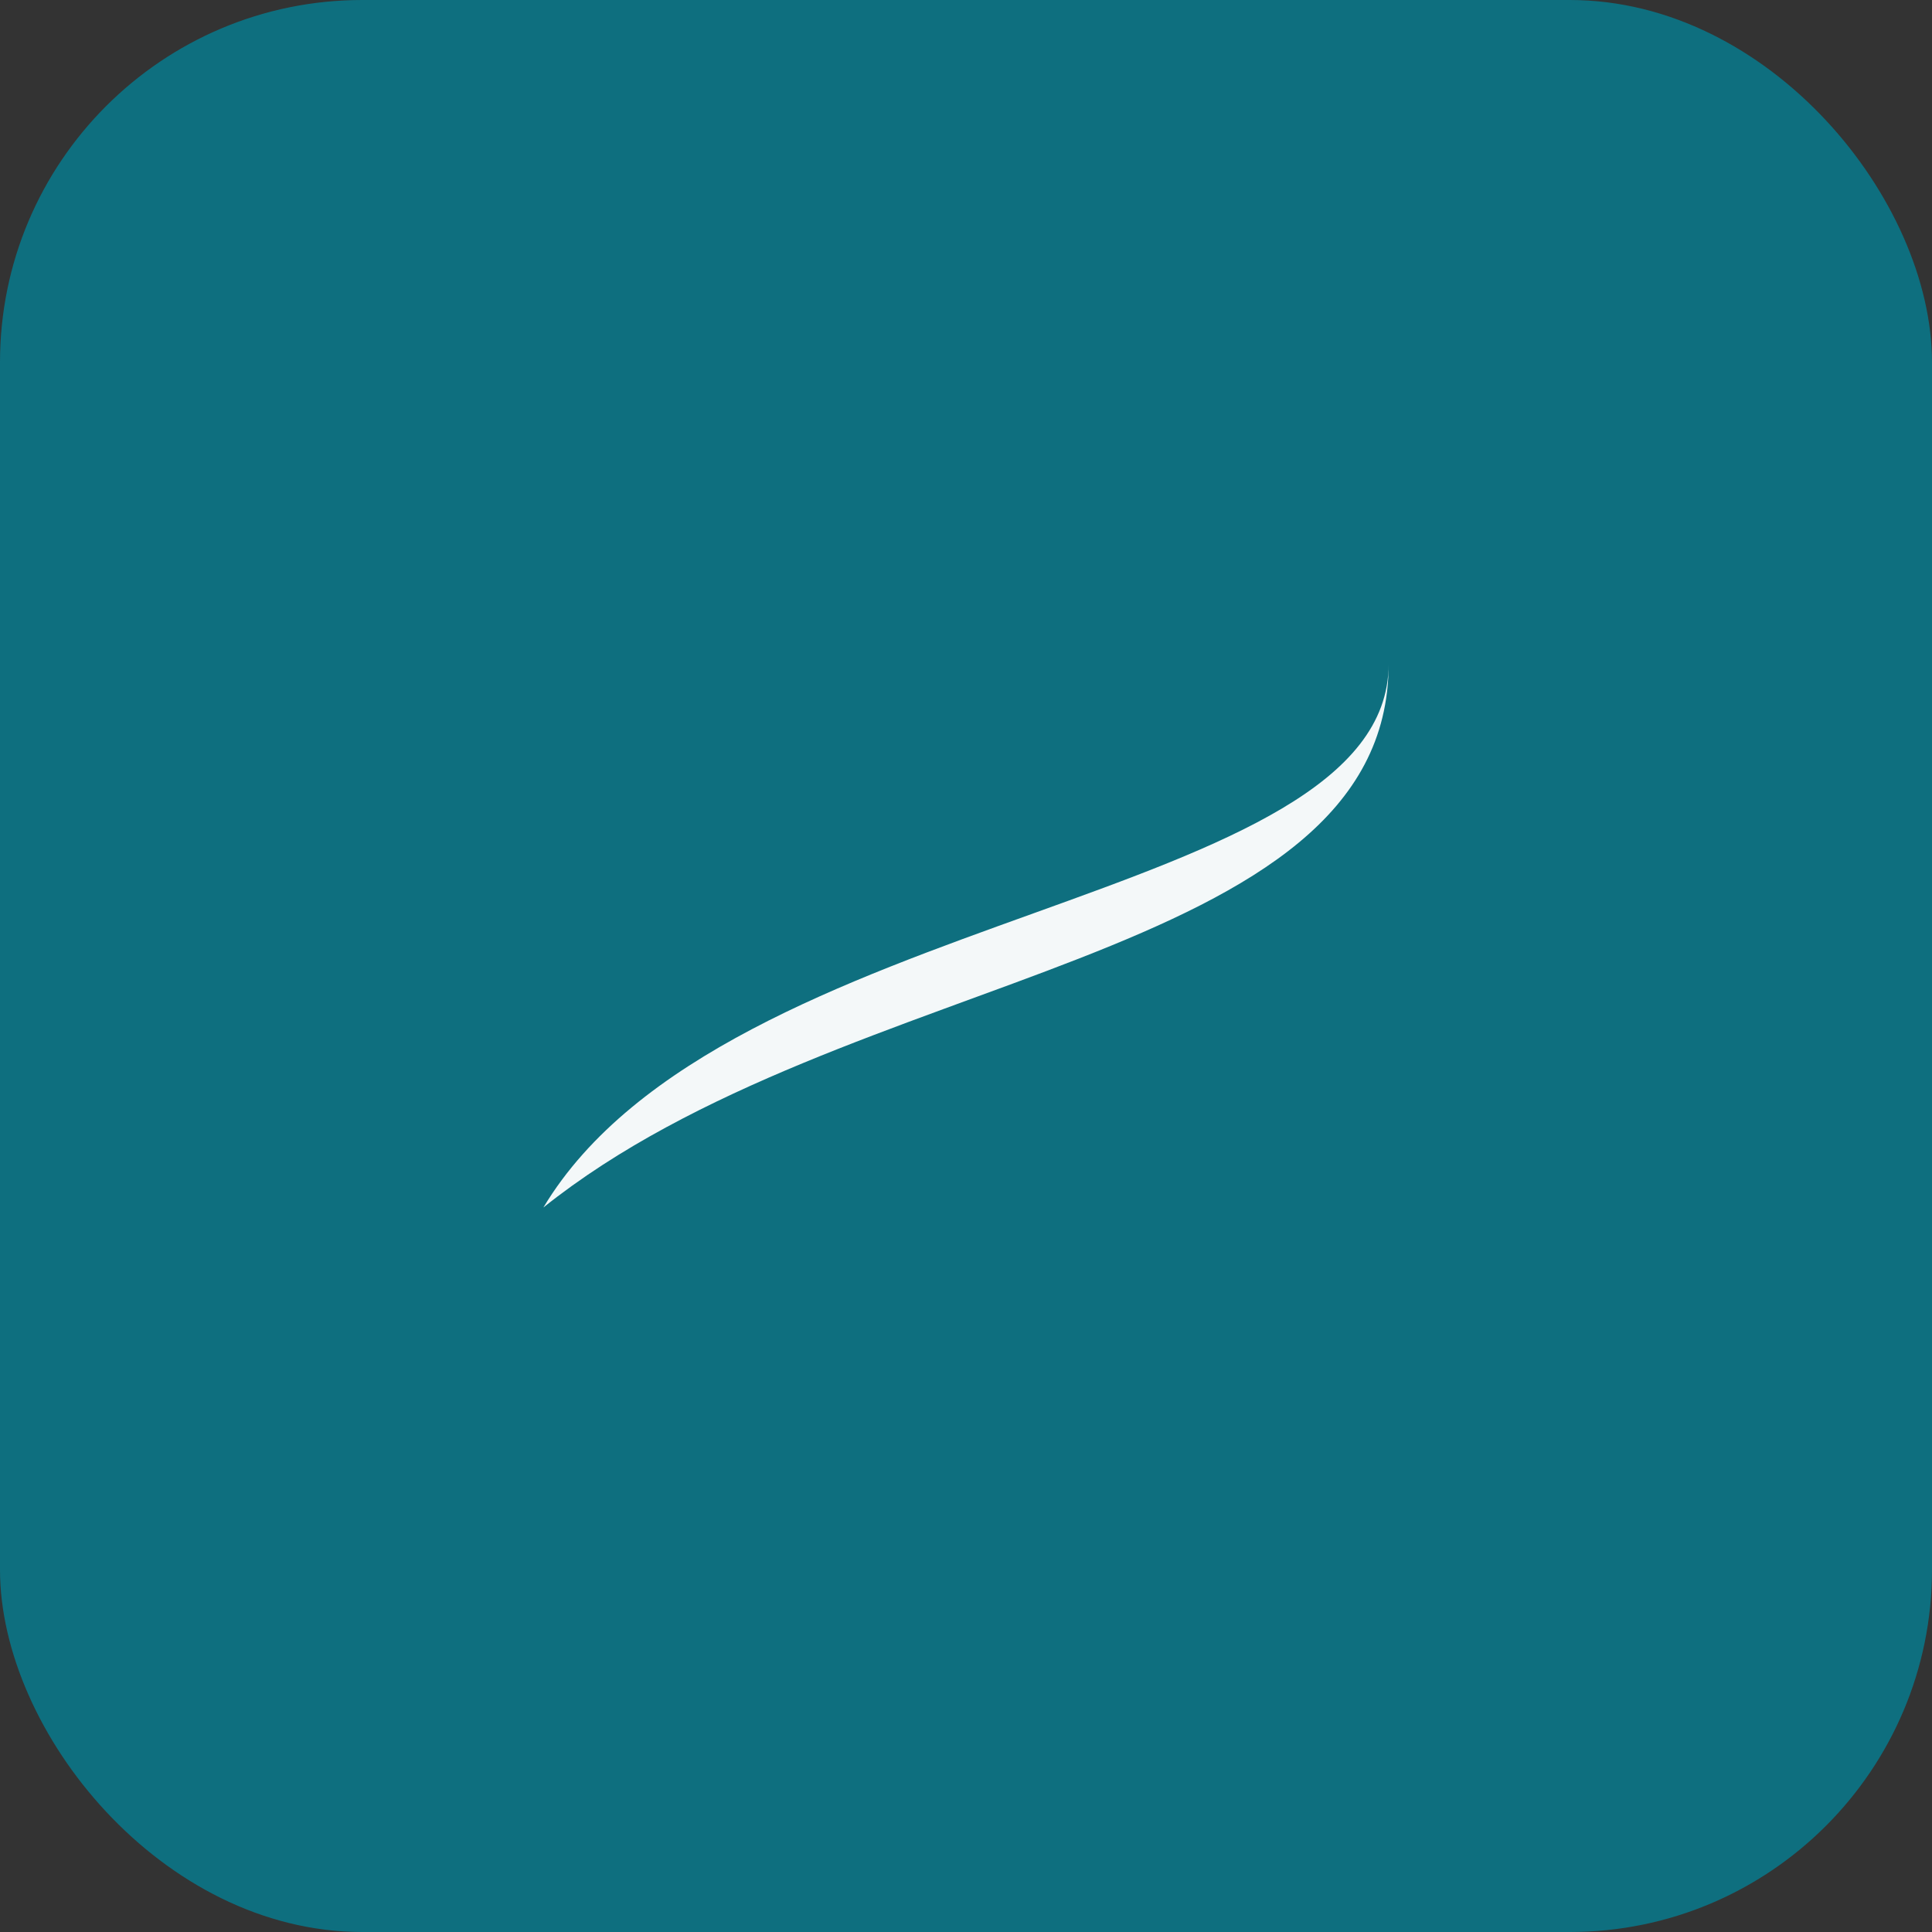 <svg xmlns="http://www.w3.org/2000/svg" viewBox="0 0 64 64" width="64" height="64" role="img" aria-label="MenuScore">
  <rect x="0" y="0" width="64" height="64" fill="#333333" stroke="none"/>
  <rect width="64" height="64" rx="12" fill="#0e6f7f" />
  <path d="M18 40c6-10 28-10 28-18 0 10-18 10-28 18z" fill="#fff" opacity="0.95"/>
</svg>
